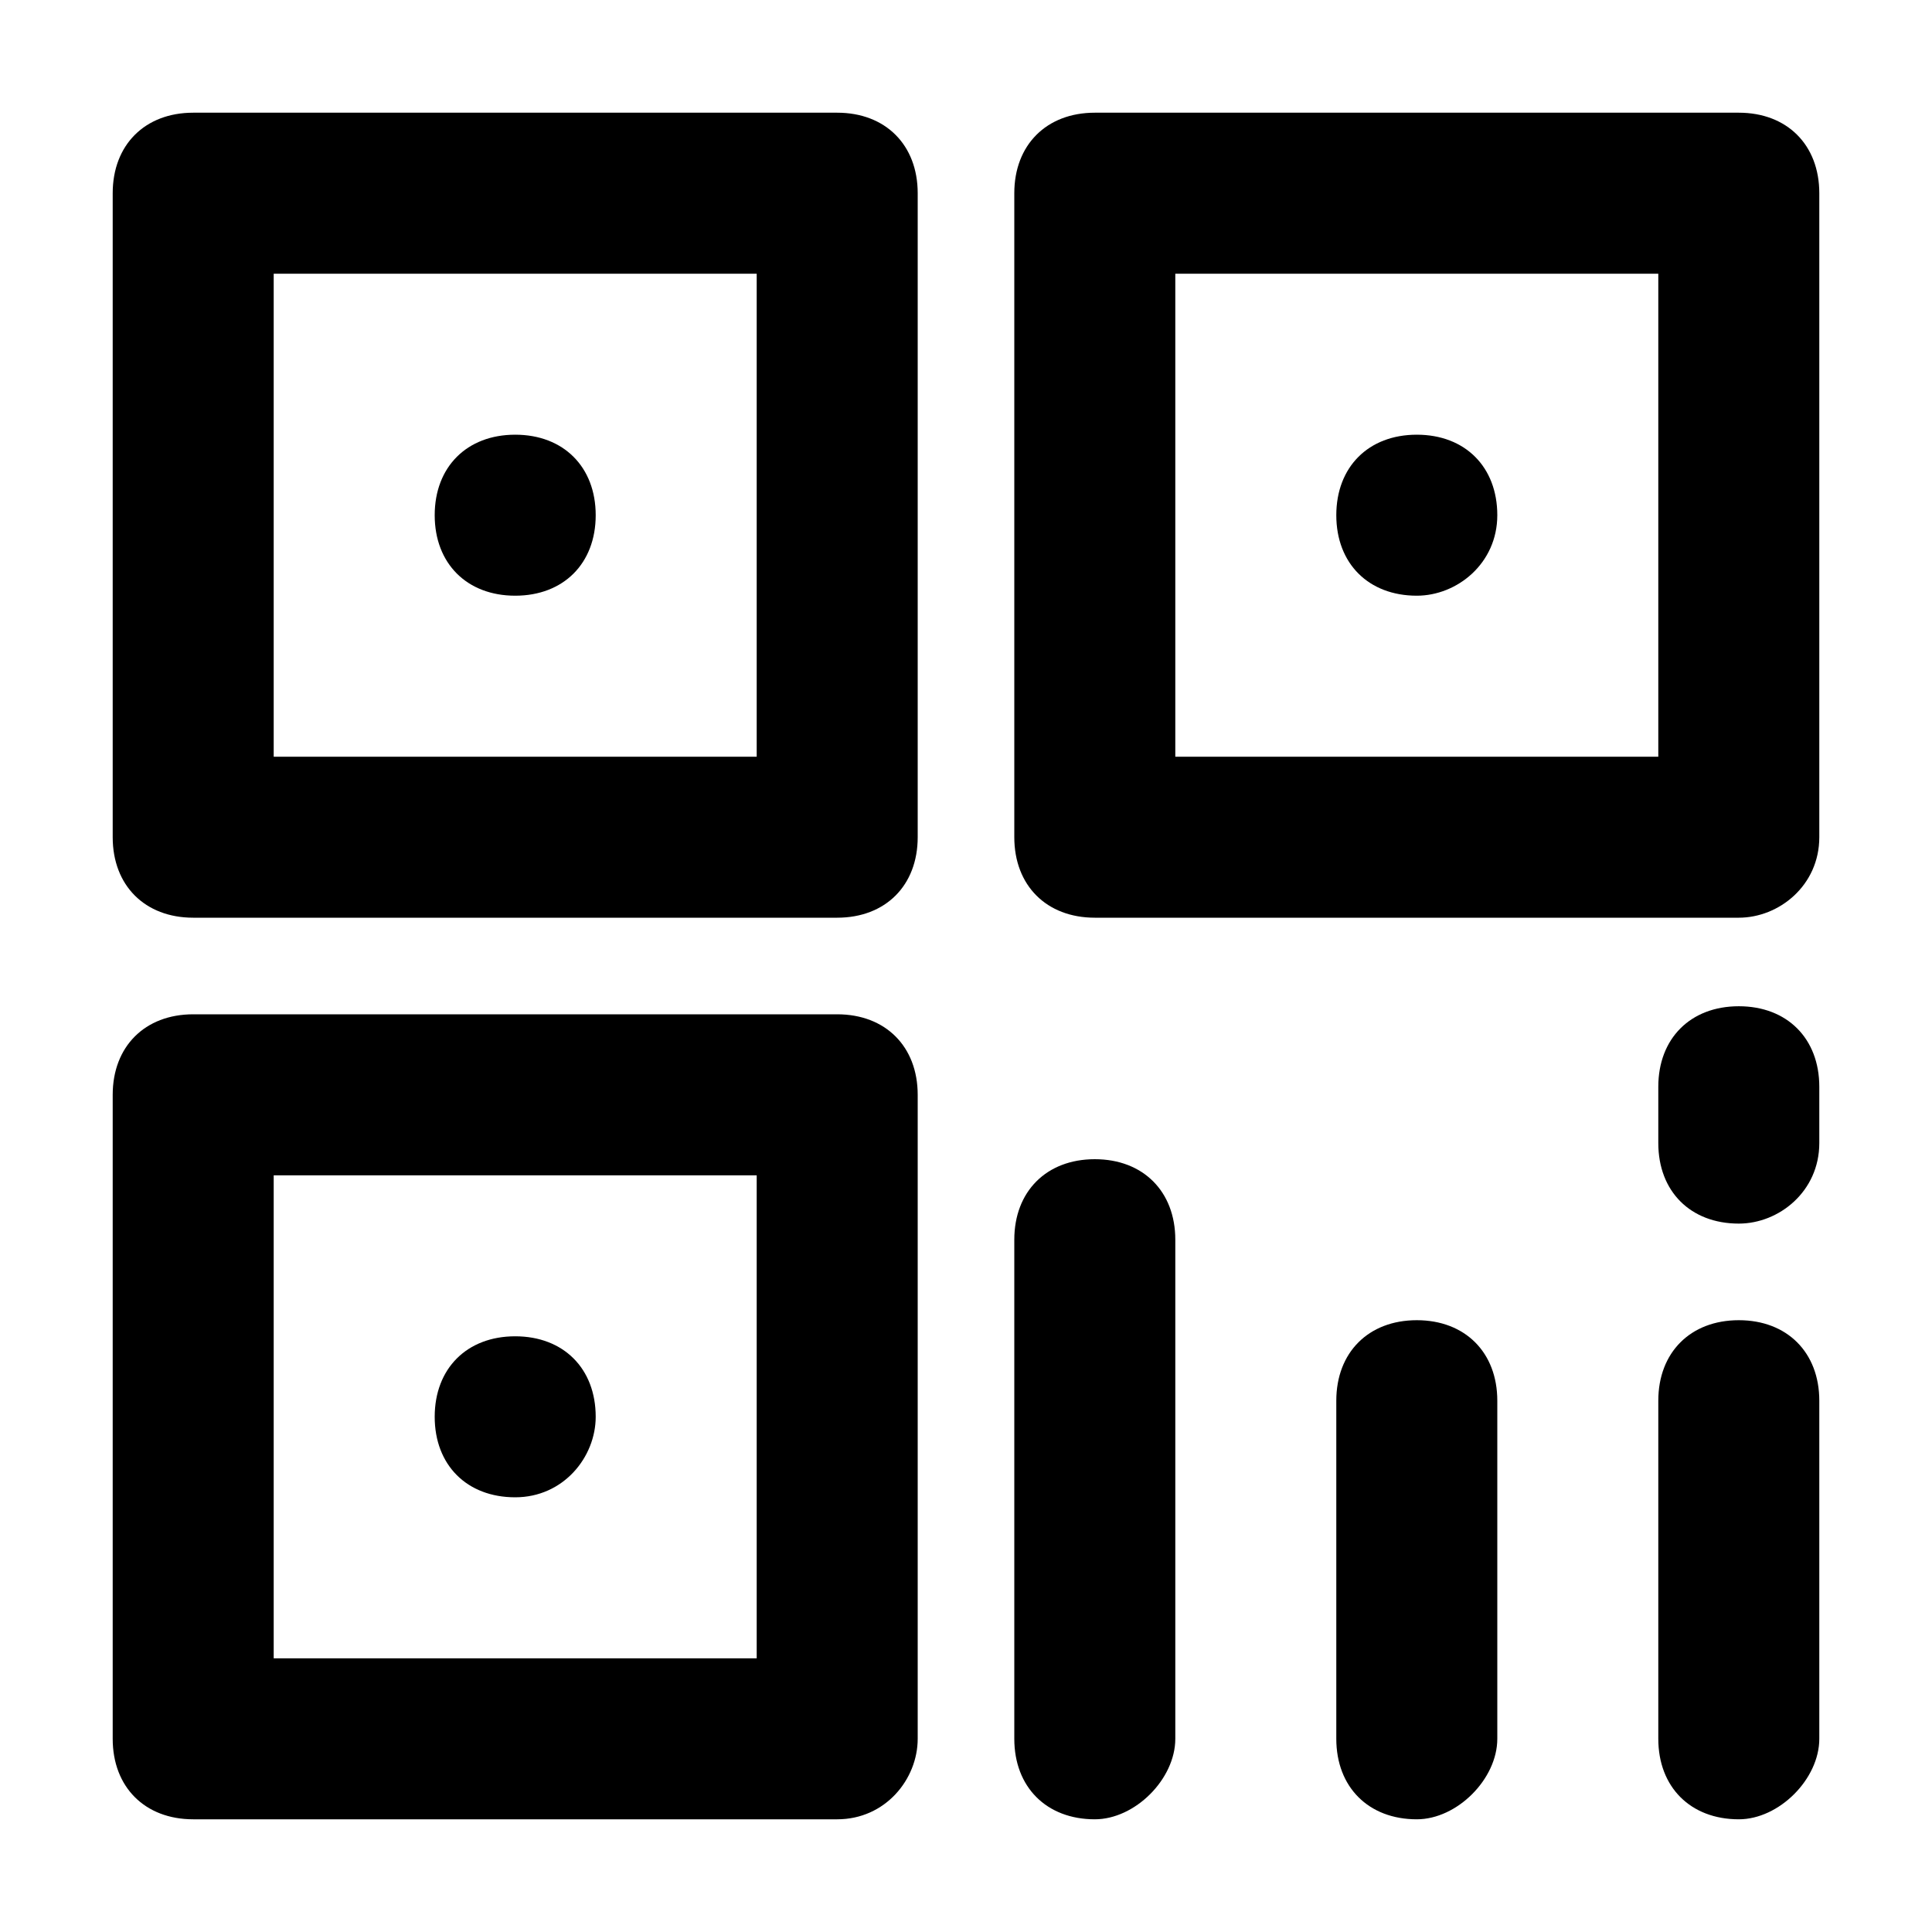 <?xml version="1.0" standalone="no"?><!DOCTYPE svg PUBLIC "-//W3C//DTD SVG 1.1//EN" "http://www.w3.org/Graphics/SVG/1.1/DTD/svg11.dtd"><svg t="1732805340509" class="icon" viewBox="0 0 1024 1024" version="1.1" xmlns="http://www.w3.org/2000/svg" p-id="69422" xmlns:xlink="http://www.w3.org/1999/xlink" width="200" height="200"><path d="M443.733 486.4h-341.333c-25.6 0-42.667-17.067-42.667-42.667v-341.333c0-25.6 17.067-42.667 42.667-42.667h341.333c25.6 0 42.667 17.067 42.667 42.667v341.333c0 25.6-17.067 42.667-42.667 42.667z m-298.667-85.333h256v-256h-256v256z" fill="#000000" p-id="69423"></path><path d="M273.067 315.733c-25.6 0-42.667-17.067-42.667-42.667s17.067-42.667 42.667-42.667 42.667 17.067 42.667 42.667-17.067 42.667-42.667 42.667zM443.733 964.267h-341.333c-25.6 0-42.667-17.067-42.667-42.667v-341.333c0-25.6 17.067-42.667 42.667-42.667h341.333c25.6 0 42.667 17.067 42.667 42.667v341.333c0 21.333-17.067 42.667-42.667 42.667z m-298.667-85.333h256v-256h-256v256z" fill="#000000" p-id="69424"></path><path d="M273.067 793.6c-25.6 0-42.667-17.067-42.667-42.667s17.067-42.667 42.667-42.667 42.667 17.067 42.667 42.667c0 21.333-17.067 42.667-42.667 42.667zM921.6 486.4h-341.333c-25.6 0-42.667-17.067-42.667-42.667v-341.333c0-25.6 17.067-42.667 42.667-42.667h341.333c25.6 0 42.667 17.067 42.667 42.667v341.333c0 25.6-21.333 42.667-42.667 42.667z m-298.667-85.333h256v-256h-256v256z" fill="#000000" p-id="69425"></path><path d="M750.933 315.733c-25.6 0-42.667-17.067-42.667-42.667s17.067-42.667 42.667-42.667 42.667 17.067 42.667 42.667-21.333 42.667-42.667 42.667zM580.267 964.267c-25.6 0-42.667-17.067-42.667-42.667v-264.533c0-25.6 17.067-42.667 42.667-42.667s42.667 17.067 42.667 42.667v264.533c0 21.333-21.333 42.667-42.667 42.667zM750.933 964.267c-25.6 0-42.667-17.067-42.667-42.667v-179.2c0-25.6 17.067-42.667 42.667-42.667s42.667 17.067 42.667 42.667v179.2c0 21.333-21.333 42.667-42.667 42.667zM921.6 964.267c-25.6 0-42.667-17.067-42.667-42.667v-179.2c0-25.6 17.067-42.667 42.667-42.667s42.667 17.067 42.667 42.667v179.2c0 21.333-21.333 42.667-42.667 42.667zM921.6 648.533c-25.6 0-42.667-17.067-42.667-42.667v-29.867c0-25.6 17.067-42.667 42.667-42.667s42.667 17.067 42.667 42.667v29.867c0 25.6-21.333 42.667-42.667 42.667z" fill="#000000" p-id="69426"></path></svg>